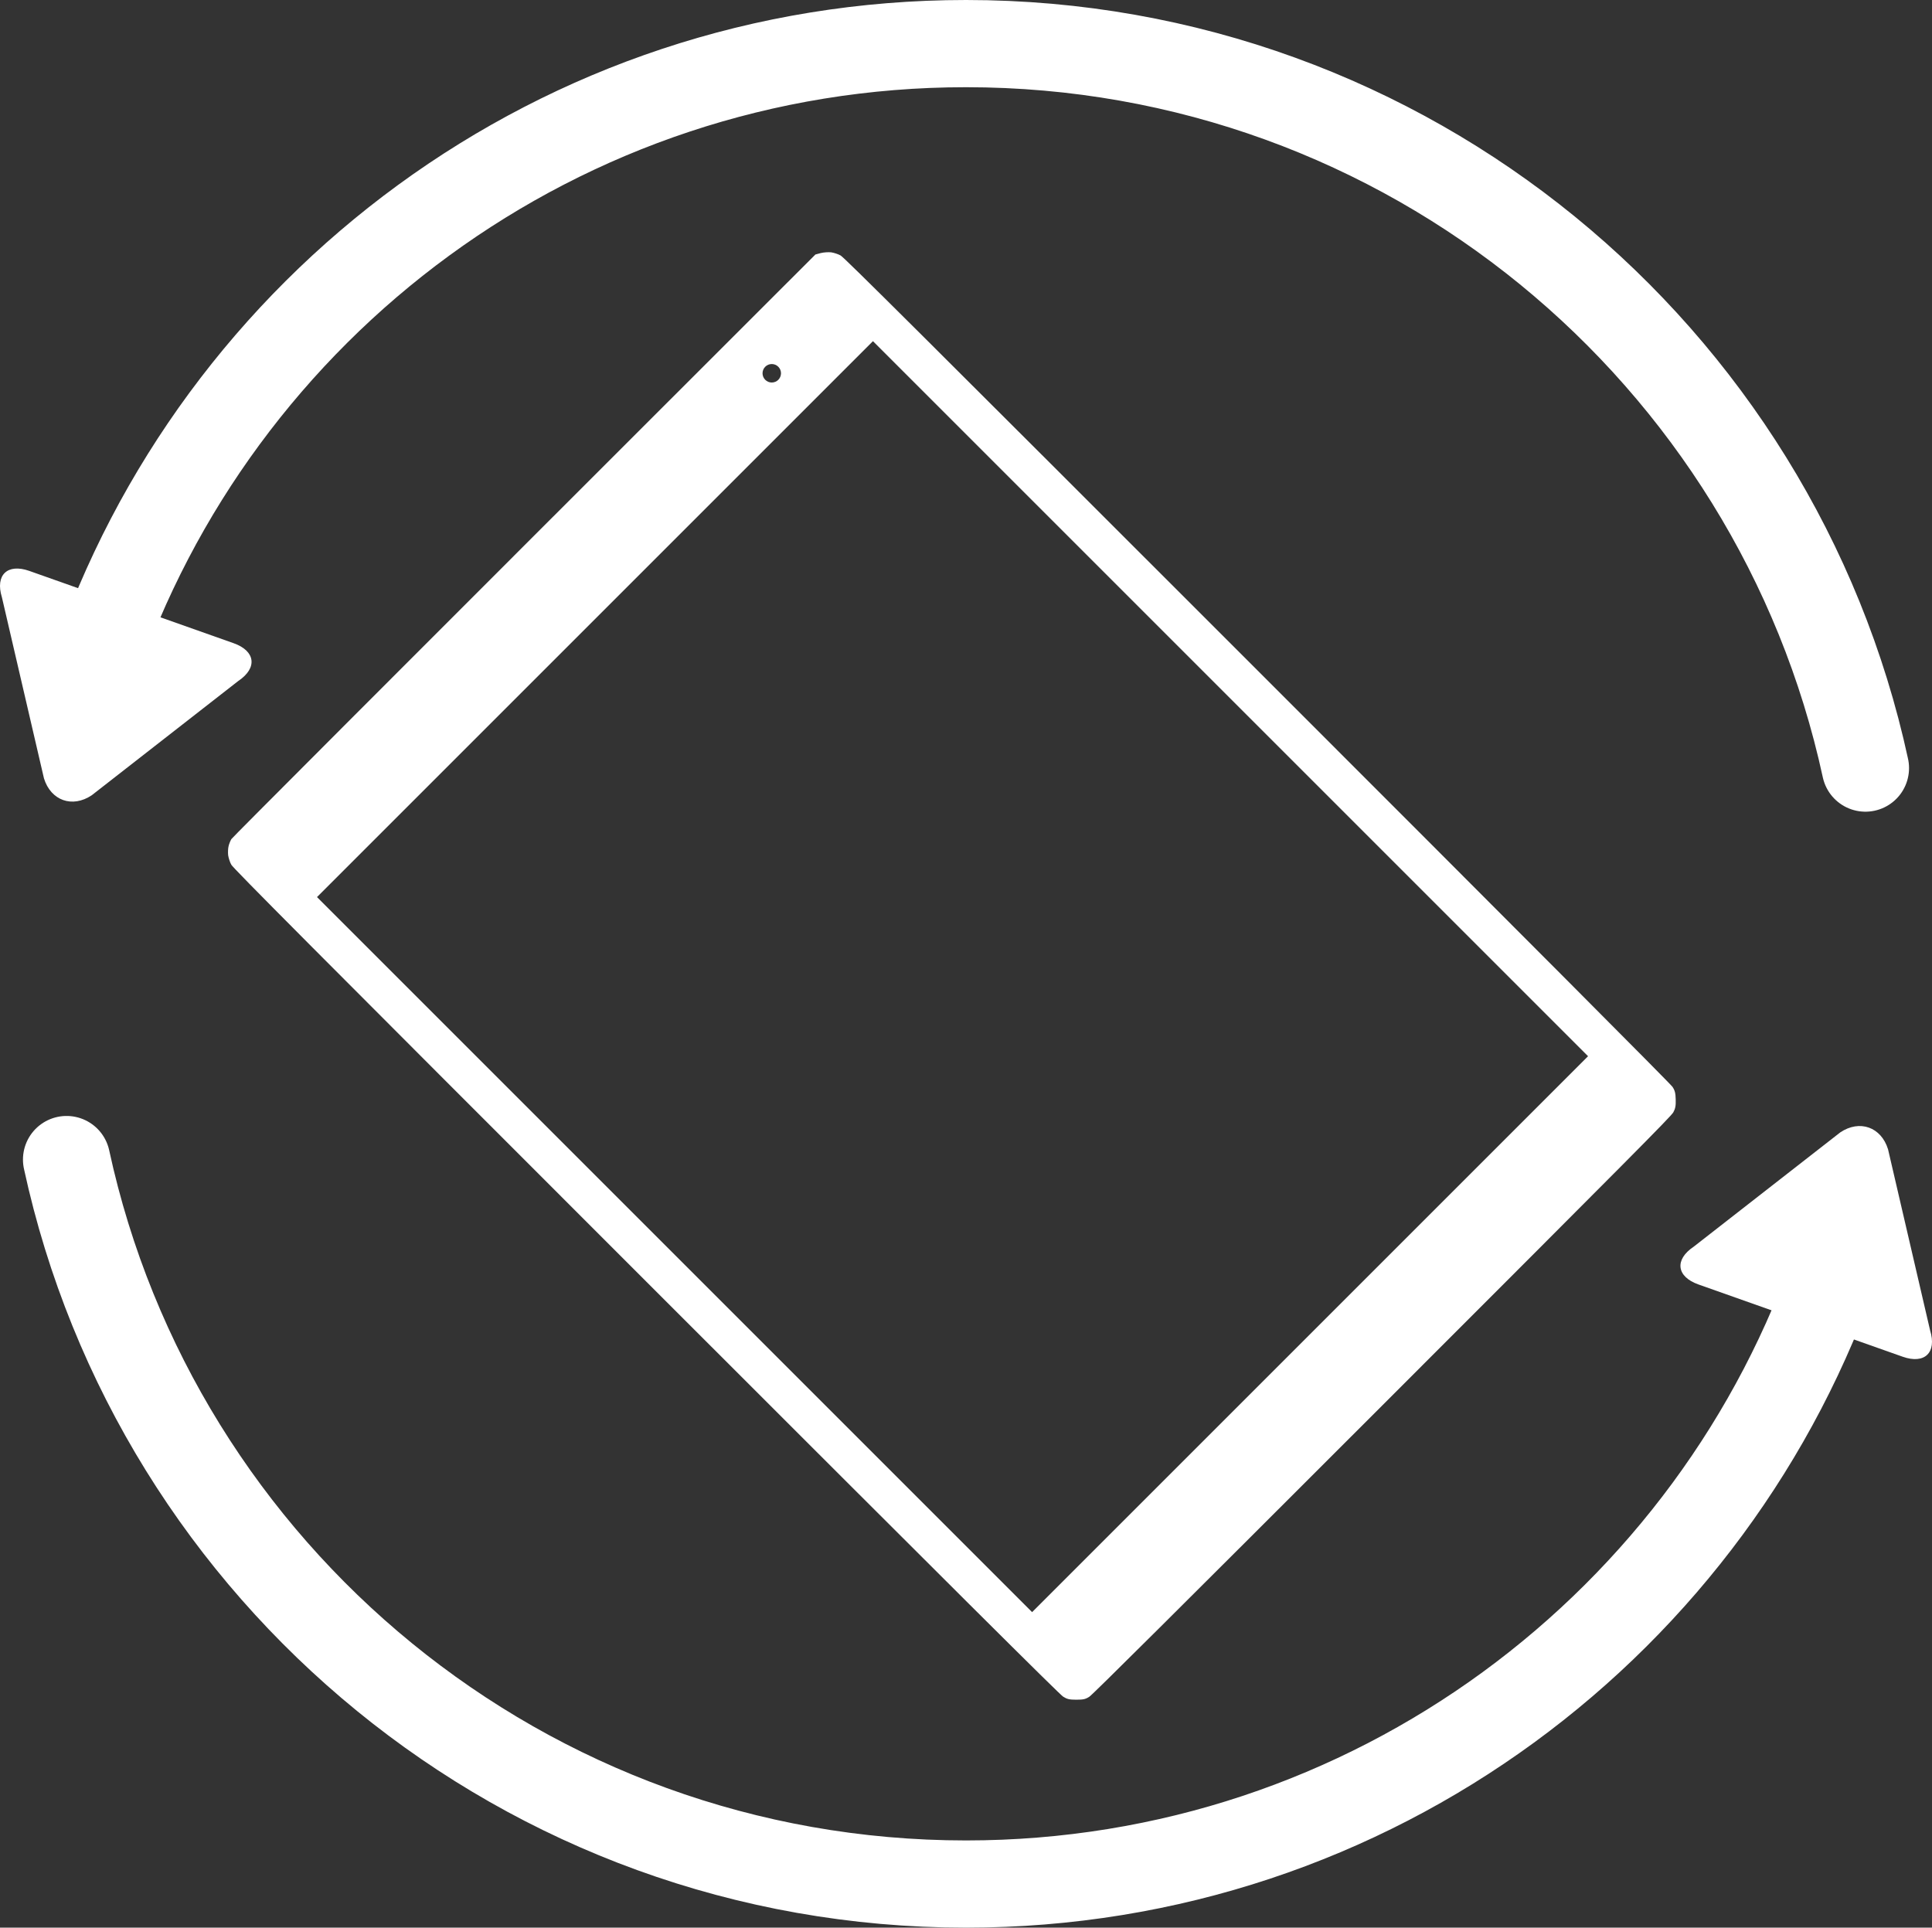 <?xml version="1.0" encoding="UTF-8"?>
<svg id="icon-rotate-tablet" xmlns="http://www.w3.org/2000/svg" viewBox="0 0 314.903 314.216">
	<rect x="0" y="0" width="314.903" height="314.216" fill="#333333" stroke="none"/>
	<defs>
		<style>
			.icon-expand-window-1{fill:#fff;}.icon-expand-window-2{fill:none;stroke:#fff;stroke-linecap:round;stroke-linejoin:round;stroke-width:14.216px;}</style>
	</defs>
	<g class="icon-rotate-tablet">
		<g class="tablet">
			<path class="icon-expand-window-1"
				d="M273.129,179.222c-.024-1.048-.134-1.474-.523-2.058-.317-.487-23.385-23.628-67.694-67.938-55.088-55.087-67.316-67.268-67.901-67.583-.389-.22-1.071-.438-1.535-.512-.462-.049-1.218,0-1.705.122l-.865.232C59.355,114.987,37.857,136.532,37.712,136.776s-.365.755-.451,1.132c-.097.366-.122,1.048-.073,1.51.074.463.292,1.145.512,1.534.316.585,12.496,12.813,67.596,67.914,50.557,50.557,67.39,67.316,67.986,67.694.621.401,1.011.498,2.131.498,1.145,0,1.51-.073,2.143-.486.56-.366,13.873-13.605,47.769-47.501,40.399-40.399,47.037-47.085,47.414-47.756.329-.597.426-1.083.389-2.095ZM124.728,59.782c.588-.588,1.542-.587,2.129,0,.588.588.588,1.541,0,2.129-.282.282-.666.441-1.064.441-.4,0-.783-.159-1.065-.441s-.441-.665-.44-1.065c0-.399.158-.782.44-1.064ZM168.227,262.785l-58.279-58.279-58.279-58.279,90.616-90.616,116.558,116.558-90.616,90.616Z" />
		</g>
		<g class="allow">
			<!-- 矢印を反時計回りに回すアニメーション -->
			<animateTransform attributeName="transform" type="rotate"
				values="0 157 157; -180 157 157; -180 157 157"
				keyTimes="0; 0.8; 1"
				begin="2s" dur="5s"
				repeatCount="indefinite"
  		/>
			<g class="allow-right">
				<path class="icon-expand-window-2"
					d="M304.052,125.201C289.427,57.682,229.344,7.108,157.452,7.108,91.337,7.108,35.22,49.87,15.247,109.248" />
				<path class="icon-expand-window-1"
					d="M4.787,93.065l33.28,11.776c3.586,1.269,3.935,4.04.775,6.158l-23.89,18.633c-3.159,2.118-6.663.878-7.787-2.755L.312,97.365c-1.124-3.634.89-5.568,4.476-4.3Z" />
			</g>
			<g class="allow-left">
				<path class="icon-expand-window-2"
					d="M10.851,189.014c14.625,67.519,74.708,118.094,146.6,118.094,66.114,0,122.231-42.762,142.205-102.14" />
				<path class="icon-expand-window-1"
					d="M310.116,221.15l-33.28-11.776c-3.586-1.269-3.935-4.04-.775-6.158l23.89-18.633c3.159-2.118,6.663-.878,7.787,2.755l6.854,29.512c1.124,3.634-.89,5.568-4.476,4.3Z" />
			</g>
		</g>
	</g>
</svg>
